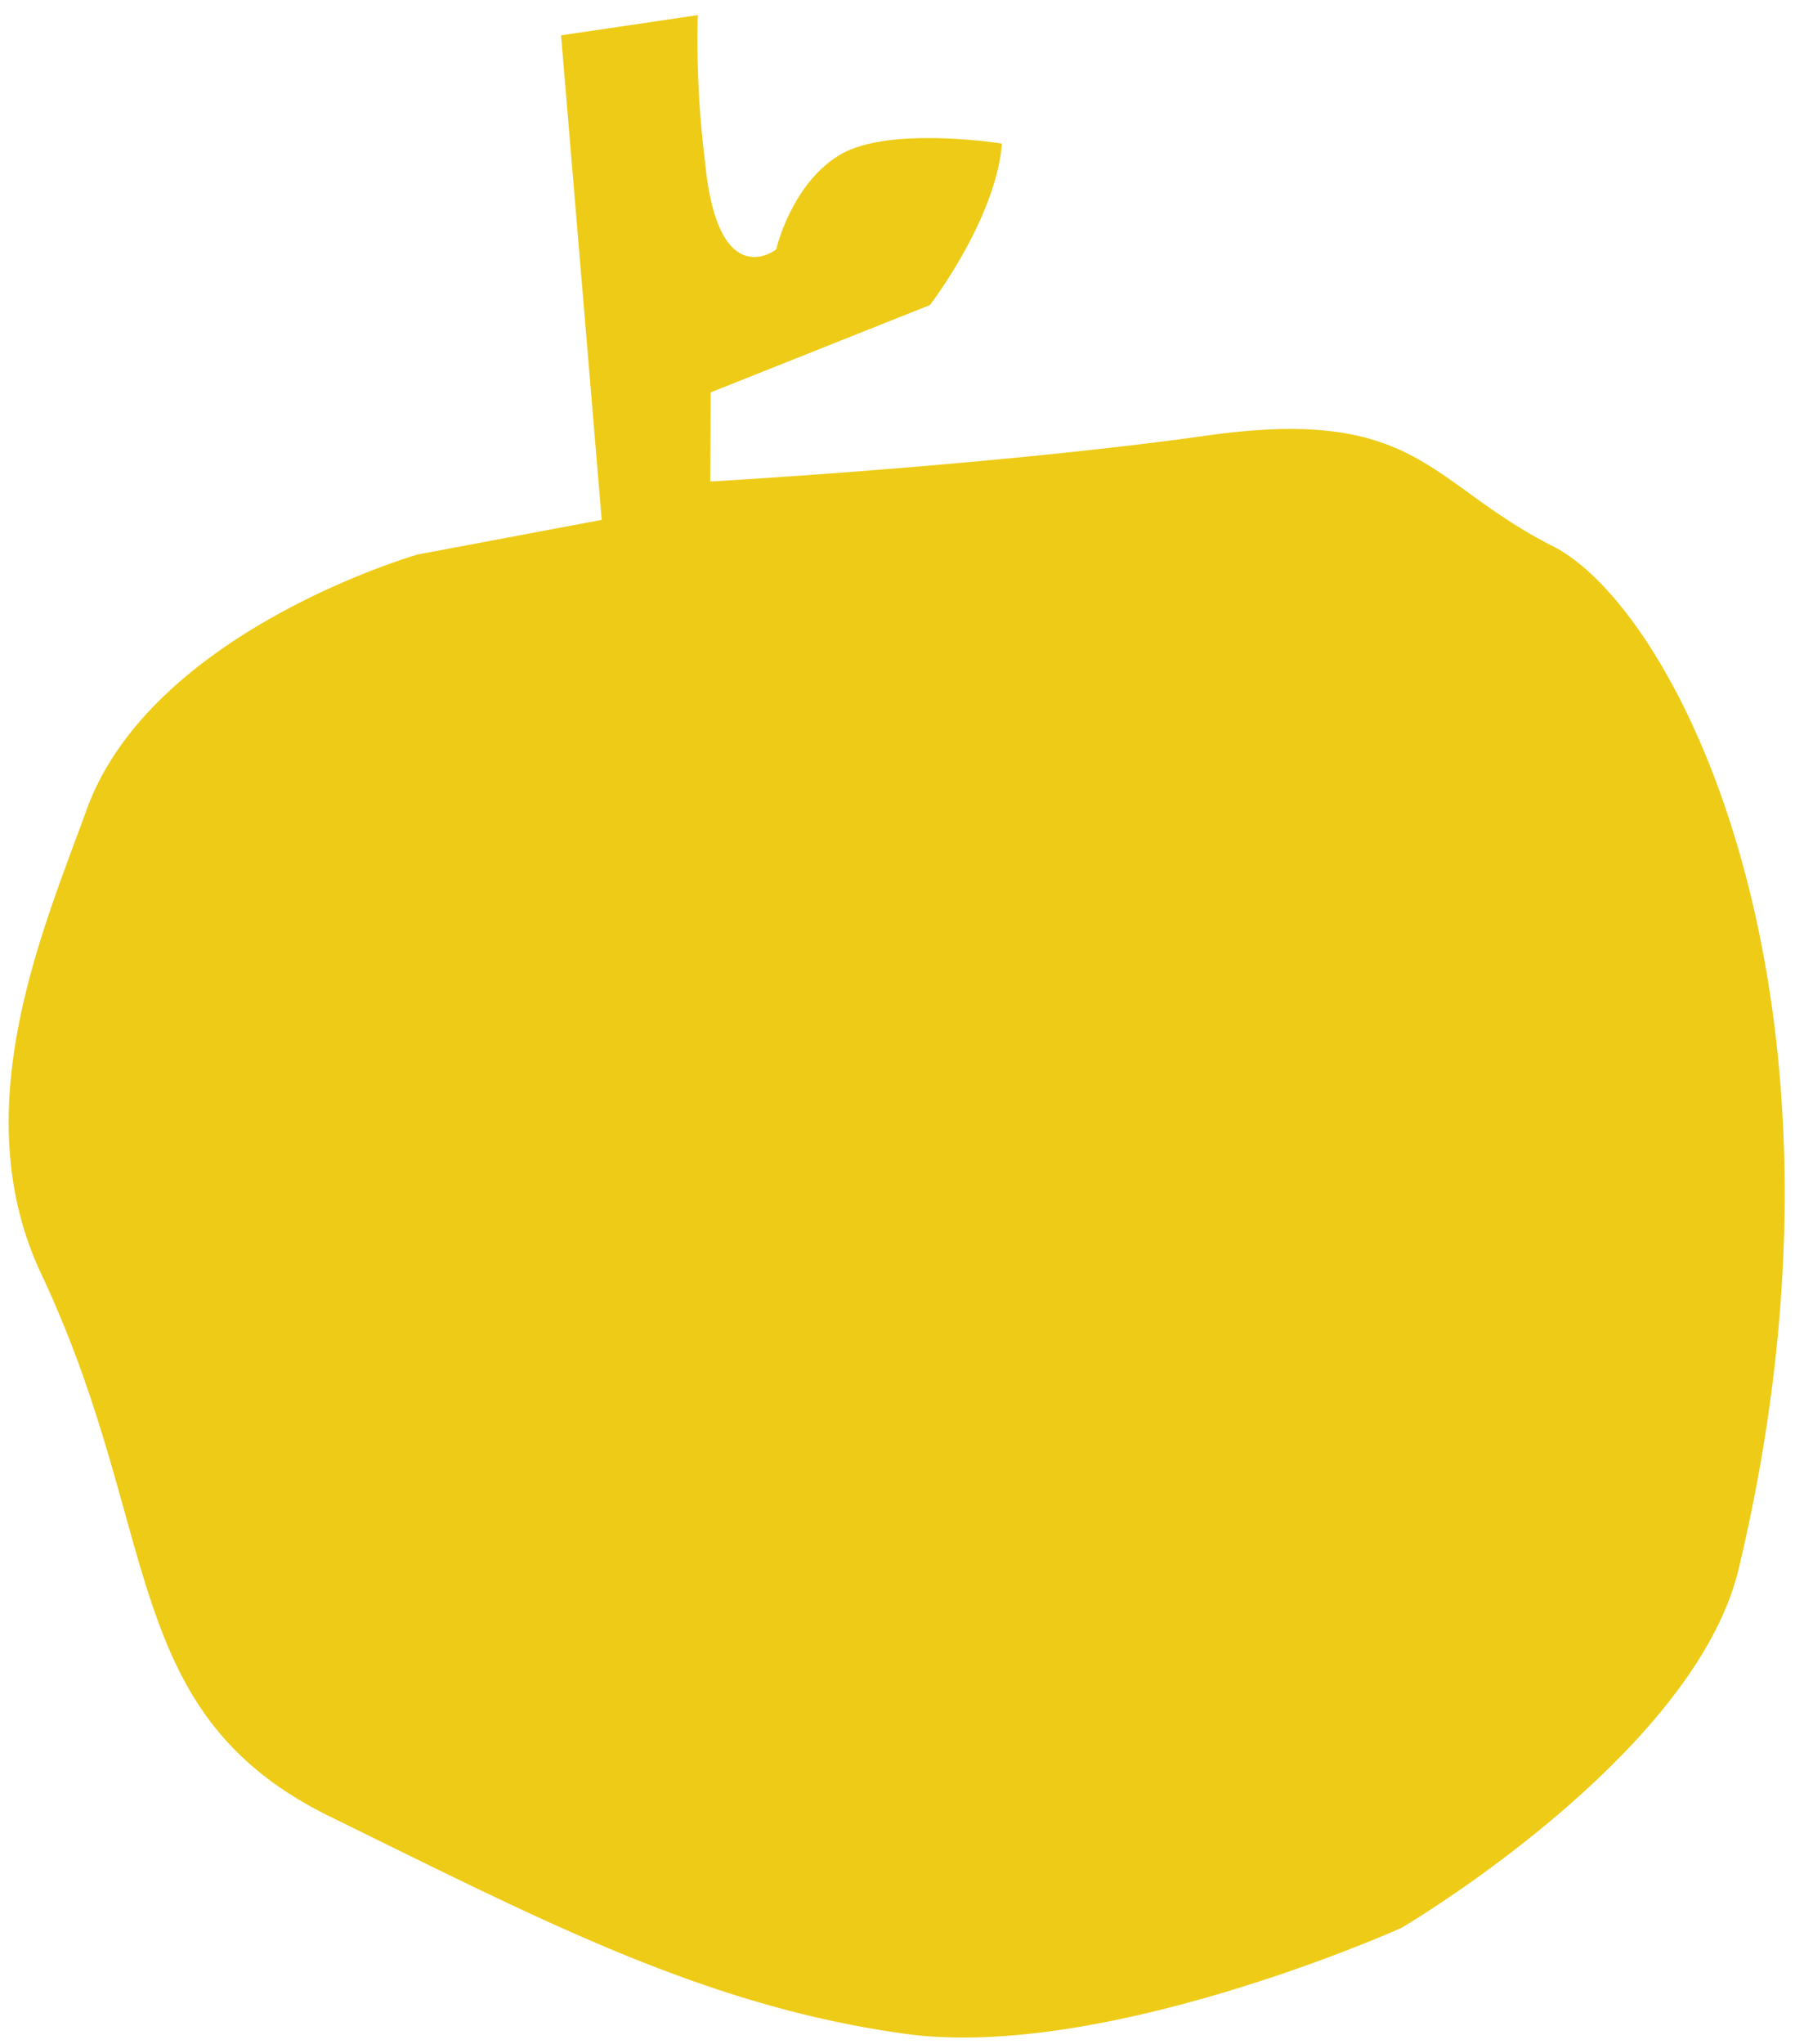 <svg width="65" height="74" xmlns="http://www.w3.org/2000/svg"><path d="M21.79 18.82l-6.668 1.255s-9.639 2.763-11.984 9.236c-1.599 4.404-4.432 10.876-1.652 16.79 4.436 9.42 2.765 15.886 10.478 19.669 7.713 3.782 13.556 6.85 20.796 7.855 7.24 1.004 17.99-3.834 17.99-3.834s10.593-6.221 12.21-12.996c4.93-20.65-2.22-34.74-6.732-37.023-4.513-2.281-4.865-5.082-12.524-4.004-7.66 1.079-17.984 1.664-17.984 1.664l.015-3.228 7.938-3.16s2.393-3.114 2.608-5.846c0 0-4.04-.646-5.829.386-1.788 1.032-2.345 3.446-2.345 3.446s-2.121 1.663-2.58-3.202a35.268 35.268 0 01-.26-5.28l-4.95.731 1.472 17.54z" fill="#EECB16"/></svg>
